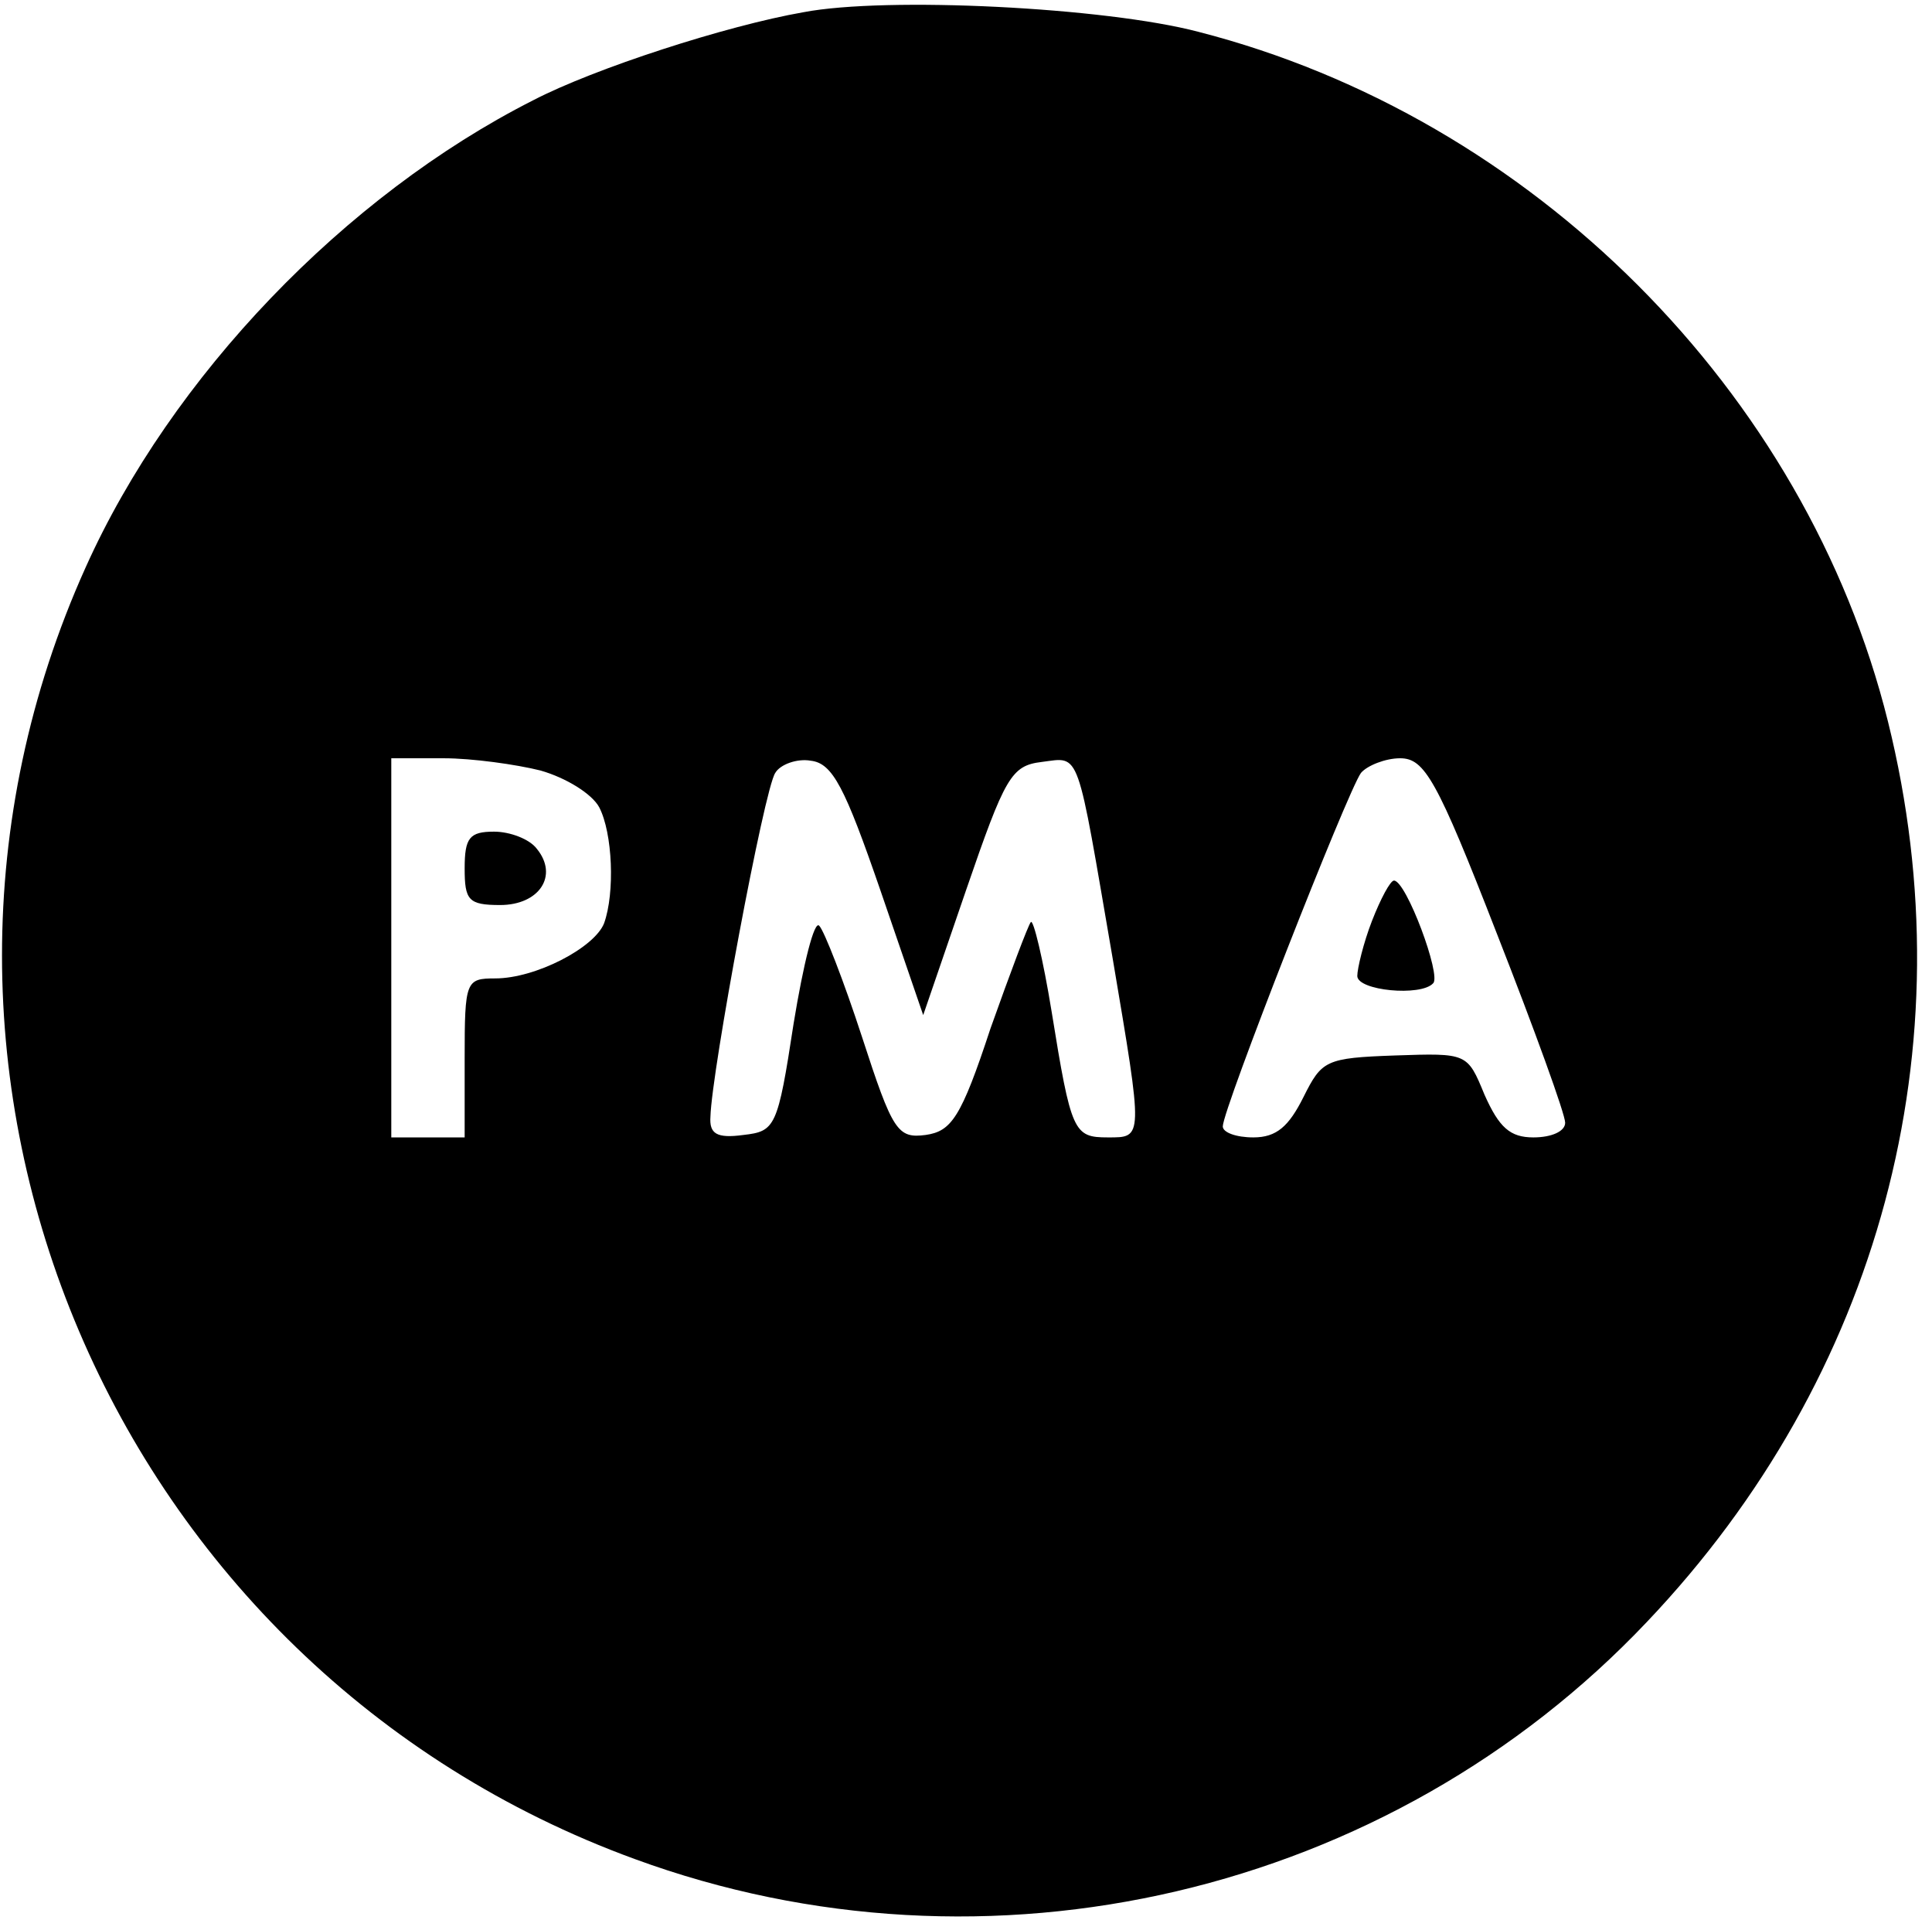 <?xml version="1.0" standalone="no"?>
<!DOCTYPE svg PUBLIC "-//W3C//DTD SVG 20010904//EN"
 "http://www.w3.org/TR/2001/REC-SVG-20010904/DTD/svg10.dtd">
<svg version="1.0" xmlns="http://www.w3.org/2000/svg"
 width="158pt" height="157pt" viewBox="0 0 158 157"
 preserveAspectRatio="xMidYMid meet">

<g transform="translate(0,157) scale(0.1,-0.1)"
fill="#000000" stroke="none">
<path d="M657 1560 c-63 -11 -171 -46 -221 -72 -154 -78 -296 -226 -366 -382
-186 -413 22 -900 449 -1056 289 -106 617 -29 828 194 190 200 263 470 197
736 -67 270 -291 494 -564 564 -76 20 -255 29 -323 16z m-215 -620 c21 -6 42
-19 48 -30 11 -21 13 -70 4 -95 -8 -20 -56 -45 -89 -45 -24 0 -25 -2 -25 -65
l0 -65 -30 0 -30 0 0 155 0 155 43 0 c23 0 59 -5 79 -10z m278 -98 l35 -102
35 102 c32 93 37 102 62 105 32 4 28 13 58 -161 25 -148 25 -146 -4 -146 -28
0 -30 4 -46 103 -7 43 -15 76 -17 73 -2 -2 -17 -42 -33 -87 -24 -73 -32 -84
-53 -87 -23 -3 -27 3 -52 80 -15 46 -31 87 -35 91 -4 5 -13 -31 -21 -80 -13
-85 -15 -88 -41 -91 -22 -3 -28 1 -27 15 1 37 44 268 53 281 4 7 18 12 29 10
18 -2 28 -22 57 -106z m504 -35 c31 -79 56 -148 56 -155 0 -7 -11 -12 -26 -12
-19 0 -28 8 -40 35 -14 34 -14 34 -73 32 -57 -2 -60 -4 -75 -34 -12 -24 -22
-33 -41 -33 -14 0 -25 4 -25 9 0 14 102 274 113 289 5 6 20 12 32 12 20 0 30
-17 79 -143z"/>
<path d="M380 860 c0 -26 3 -30 29 -30 32 0 48 24 30 46 -6 8 -22 14 -35 14
-20 0 -24 -5 -24 -30z"/>
<path d="M1122 817 c-7 -18 -12 -39 -12 -45 0 -12 52 -17 62 -6 7 6 -22 84
-32 84 -3 0 -11 -15 -18 -33z"/>
</g>
</svg>
